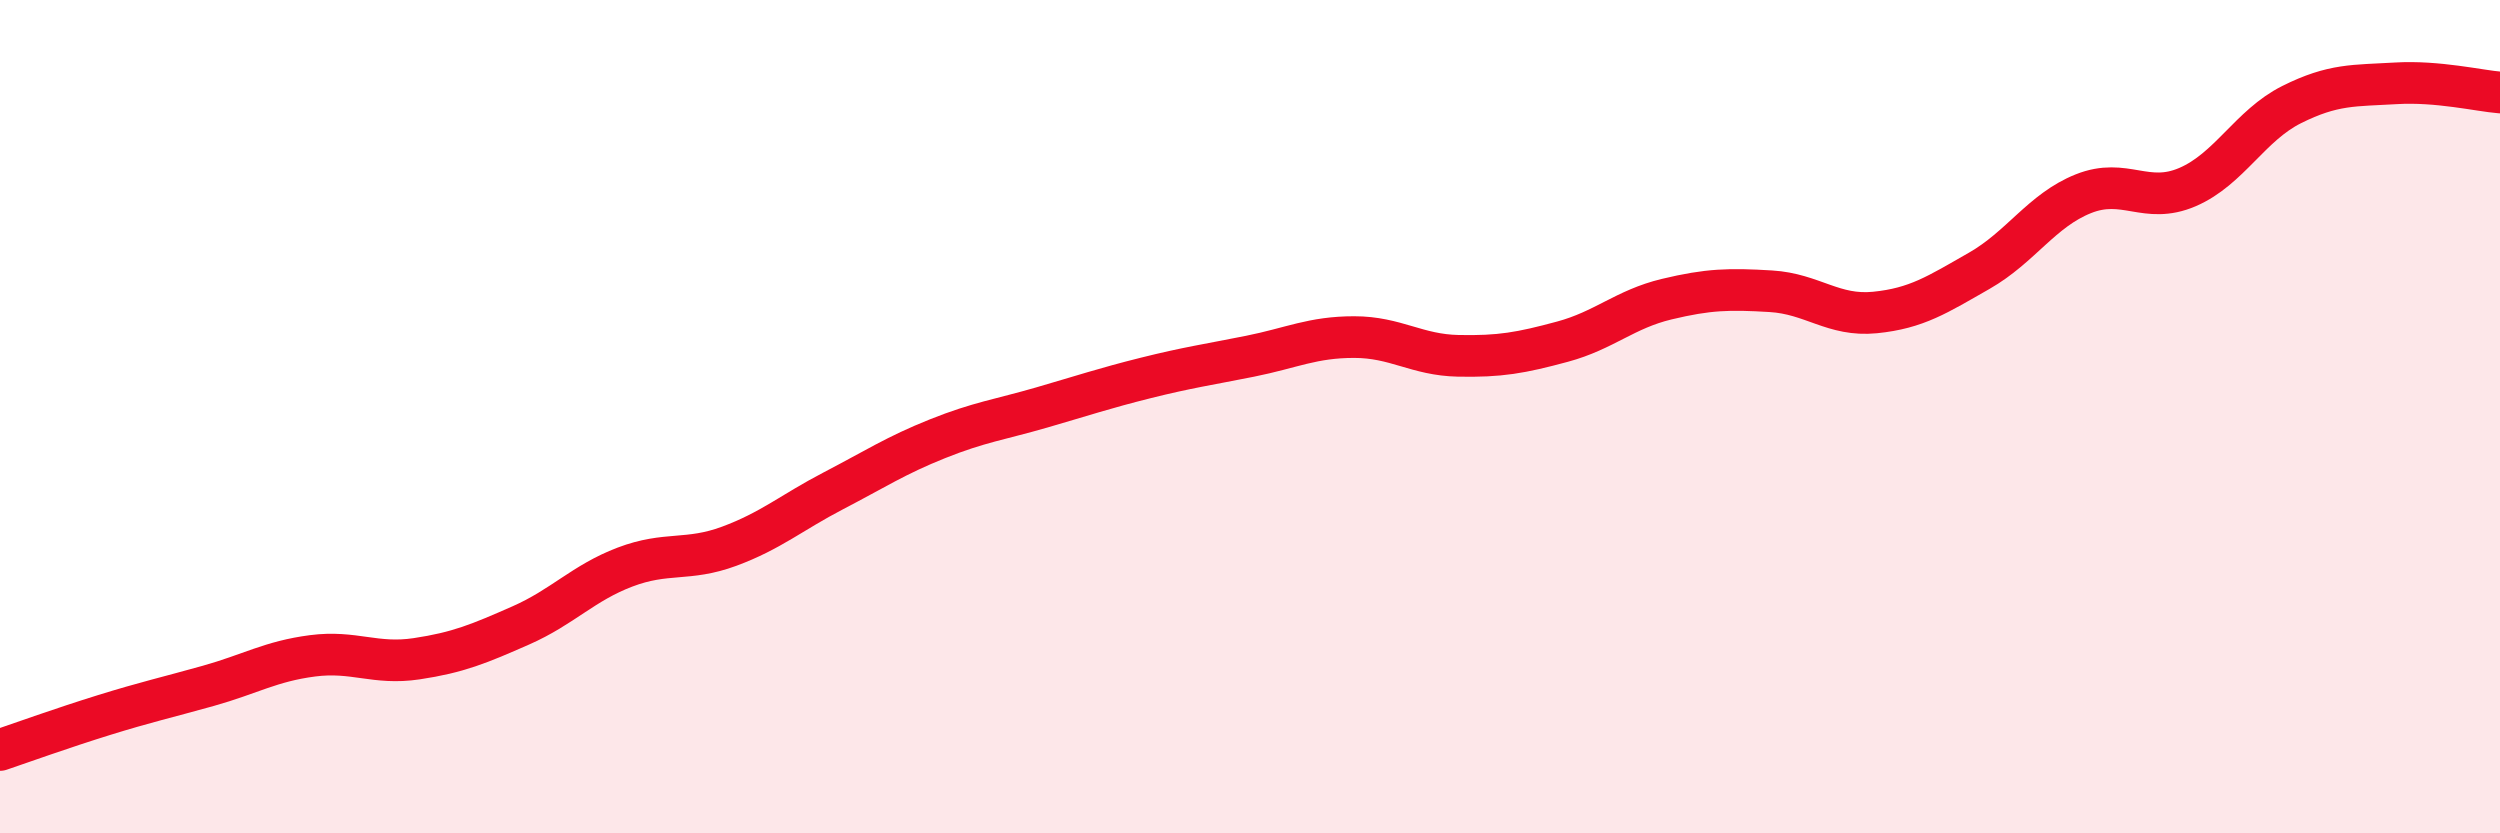 
    <svg width="60" height="20" viewBox="0 0 60 20" xmlns="http://www.w3.org/2000/svg">
      <path
        d="M 0,18 C 0.5,17.83 1.5,17.47 2.5,17.16 C 3.5,16.85 4,16.74 5,16.46 C 6,16.18 6.5,15.87 7.5,15.74 C 8.5,15.61 9,15.96 10,15.81 C 11,15.66 11.5,15.45 12.5,15.01 C 13.5,14.57 14,13.99 15,13.61 C 16,13.23 16.5,13.48 17.5,13.11 C 18.5,12.74 19,12.3 20,11.78 C 21,11.26 21.5,10.93 22.5,10.53 C 23.5,10.13 24,10.07 25,9.78 C 26,9.49 26.5,9.32 27.5,9.07 C 28.5,8.82 29,8.75 30,8.55 C 31,8.35 31.5,8.09 32.5,8.09 C 33.5,8.09 34,8.52 35,8.54 C 36,8.56 36.5,8.47 37.5,8.2 C 38.5,7.93 39,7.42 40,7.18 C 41,6.94 41.5,6.93 42.5,6.99 C 43.5,7.05 44,7.6 45,7.5 C 46,7.4 46.5,7.07 47.5,6.5 C 48.5,5.93 49,5.05 50,4.65 C 51,4.25 51.5,4.92 52.5,4.49 C 53.5,4.06 54,3.01 55,2.51 C 56,2.01 56.5,2.06 57.5,2 C 58.5,1.94 59.5,2.18 60,2.22L60 20L0 20Z"
        fill="#EB0A25"
        opacity="0.1"
        stroke-linecap="round"
        stroke-linejoin="round"
      />
      <path
        d="M 0,18 C 0.5,17.83 1.5,17.47 2.5,17.16 C 3.5,16.85 4,16.74 5,16.46 C 6,16.18 6.5,15.87 7.5,15.74 C 8.5,15.61 9,15.96 10,15.81 C 11,15.66 11.5,15.45 12.5,15.01 C 13.5,14.57 14,13.99 15,13.61 C 16,13.23 16.5,13.48 17.5,13.11 C 18.5,12.74 19,12.3 20,11.78 C 21,11.26 21.5,10.93 22.5,10.53 C 23.5,10.13 24,10.07 25,9.78 C 26,9.49 26.5,9.32 27.5,9.07 C 28.5,8.82 29,8.75 30,8.55 C 31,8.35 31.5,8.09 32.5,8.09 C 33.5,8.09 34,8.52 35,8.54 C 36,8.56 36.5,8.47 37.5,8.2 C 38.5,7.93 39,7.42 40,7.18 C 41,6.94 41.5,6.93 42.5,6.99 C 43.5,7.05 44,7.6 45,7.5 C 46,7.4 46.5,7.07 47.5,6.5 C 48.5,5.93 49,5.05 50,4.65 C 51,4.25 51.5,4.92 52.5,4.49 C 53.5,4.06 54,3.01 55,2.51 C 56,2.01 56.5,2.06 57.5,2 C 58.5,1.94 59.5,2.18 60,2.22"
        stroke="#EB0A25"
        stroke-width="1"
        fill="none"
        stroke-linecap="round"
        stroke-linejoin="round"
      />
    </svg>
  